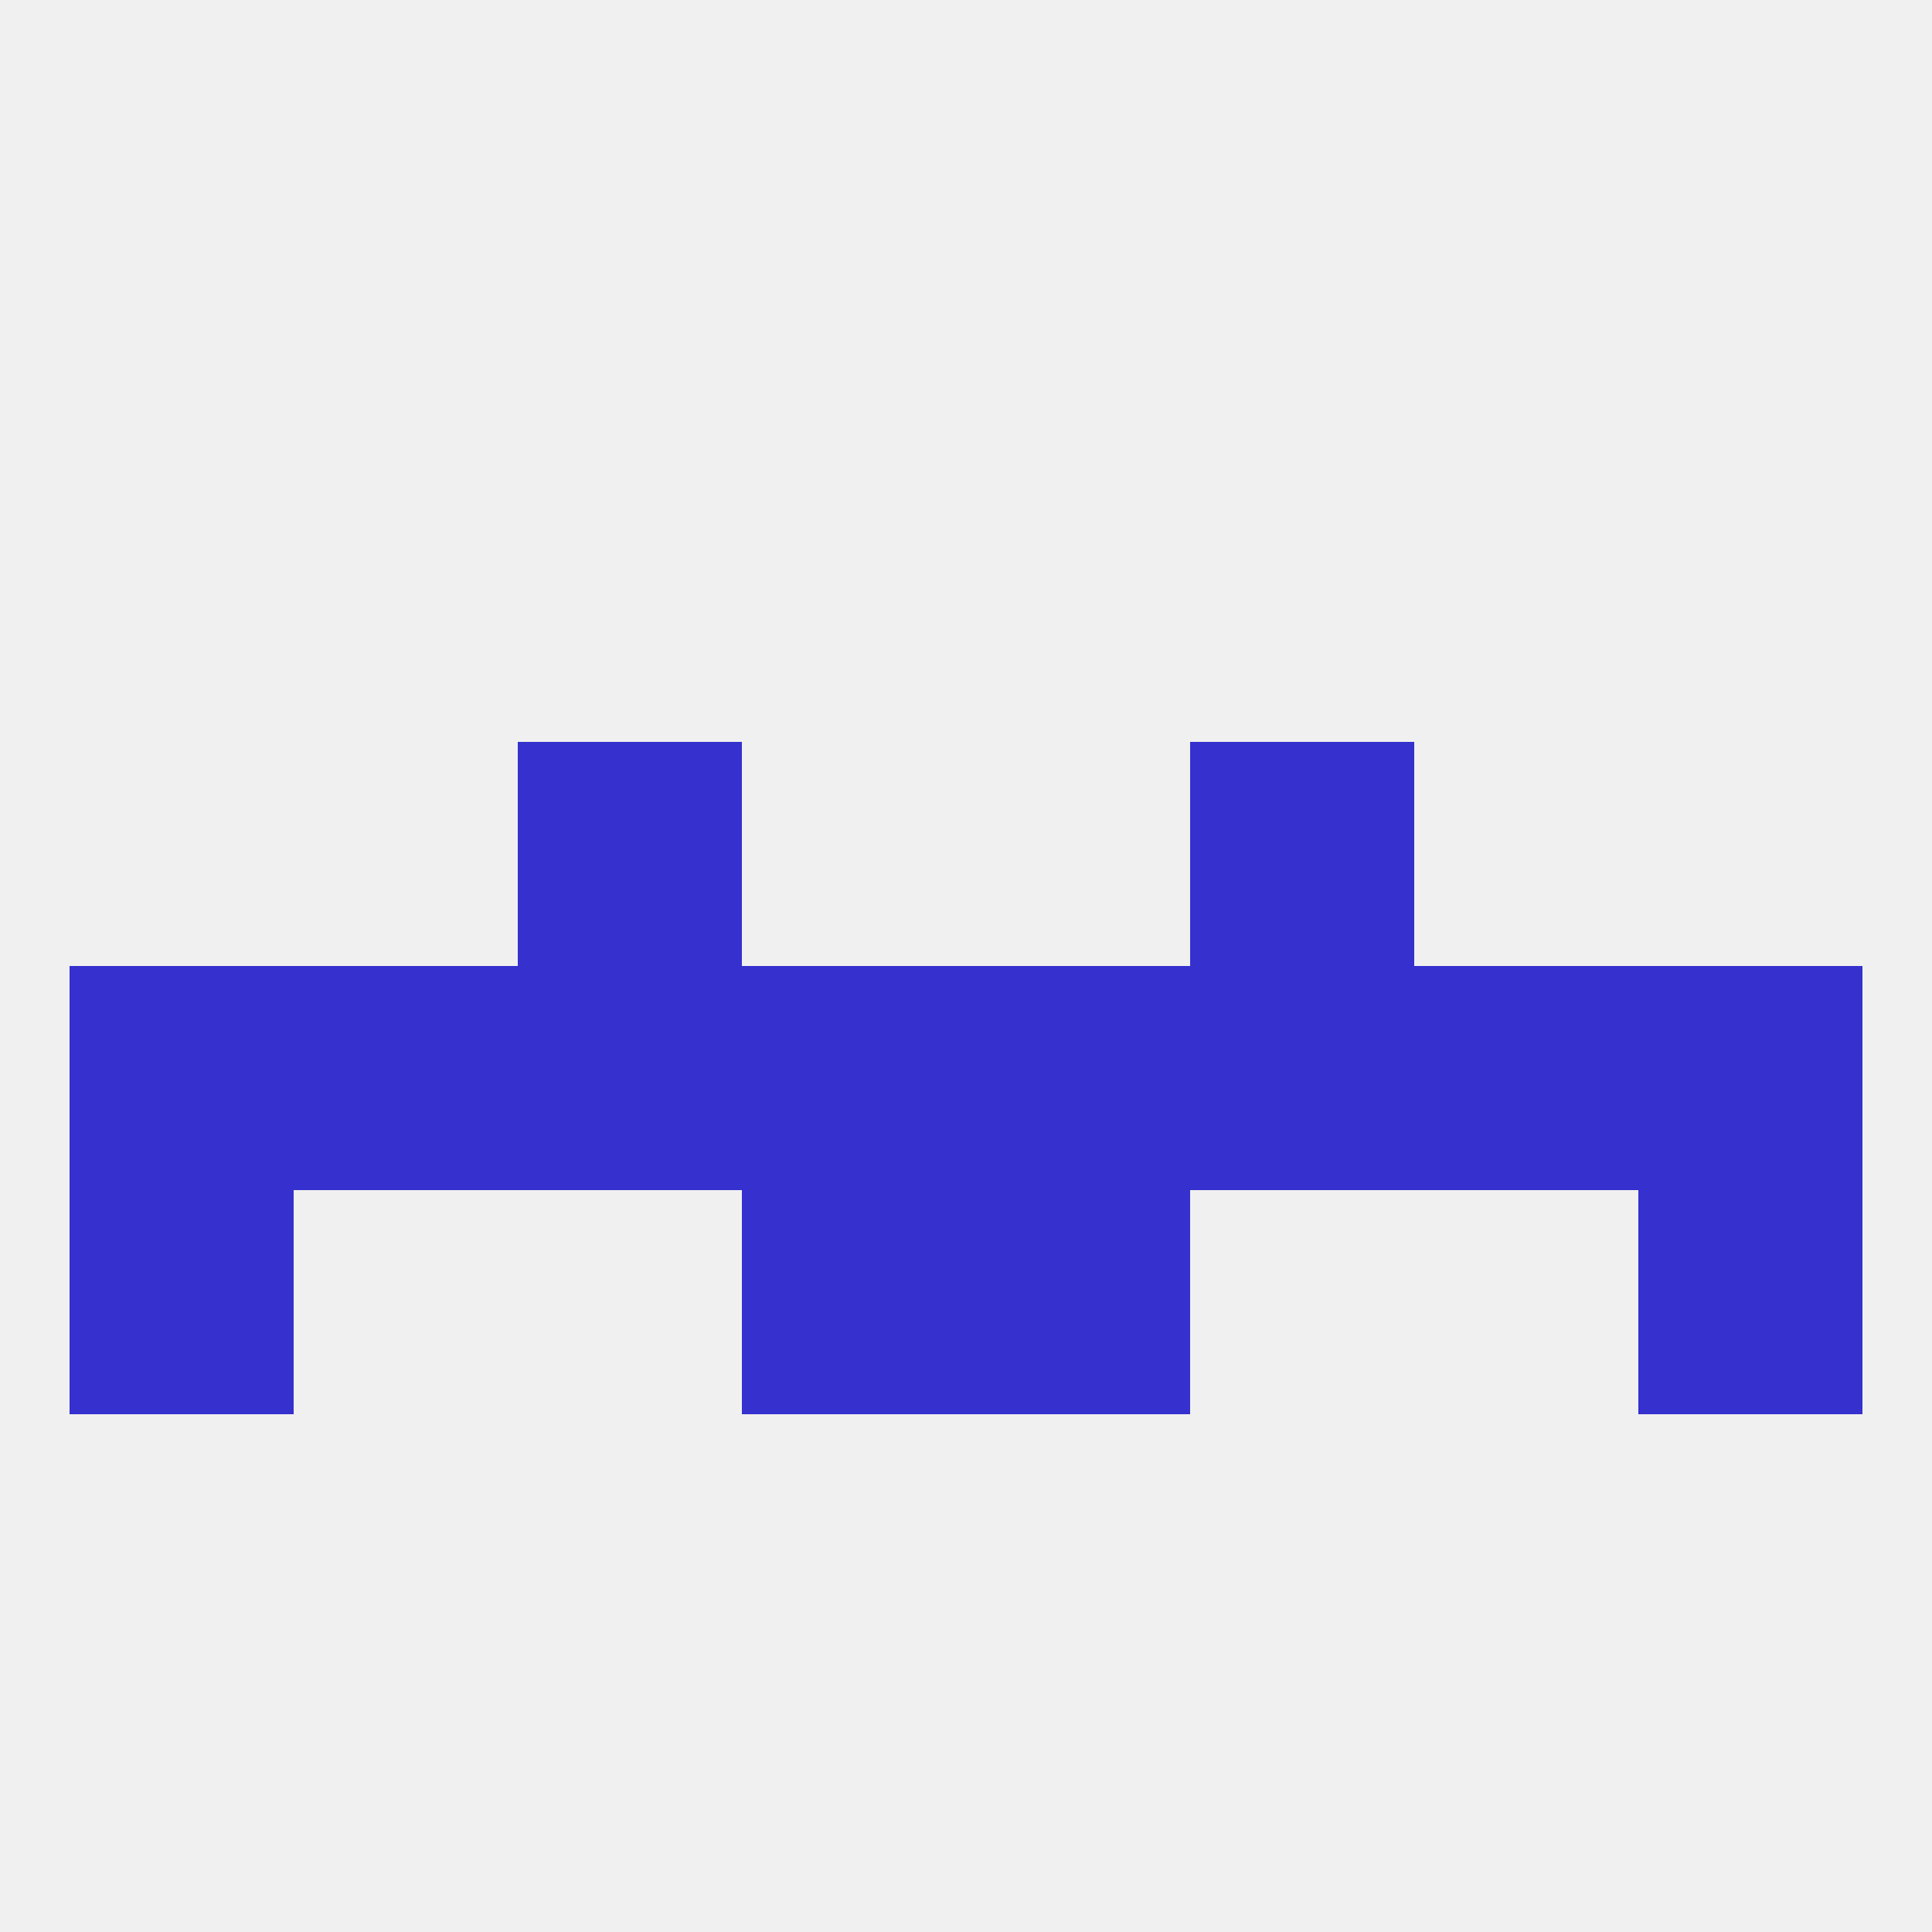 
<!--   <?xml version="1.0"?> -->
<svg version="1.1" baseprofile="full" xmlns="http://www.w3.org/2000/svg" xmlns:xlink="http://www.w3.org/1999/xlink" xmlns:ev="http://www.w3.org/2001/xml-events" width="250" height="250" viewBox="0 0 250 250" >
	<rect width="100%" height="100%" fill="rgba(240,240,240,255)"/>

	<rect x="38" y="125" width="29" height="29" fill="rgba(53,48,206,255)"/>
	<rect x="96" y="125" width="29" height="29" fill="rgba(53,48,206,255)"/>
	<rect x="125" y="125" width="29" height="29" fill="rgba(53,48,206,255)"/>
	<rect x="9" y="125" width="29" height="29" fill="rgba(53,48,206,255)"/>
	<rect x="183" y="125" width="29" height="29" fill="rgba(53,48,206,255)"/>
	<rect x="67" y="125" width="29" height="29" fill="rgba(53,48,206,255)"/>
	<rect x="154" y="125" width="29" height="29" fill="rgba(53,48,206,255)"/>
	<rect x="212" y="125" width="29" height="29" fill="rgba(53,48,206,255)"/>
	<rect x="125" y="154" width="29" height="29" fill="rgba(53,48,206,255)"/>
	<rect x="9" y="154" width="29" height="29" fill="rgba(53,48,206,255)"/>
	<rect x="212" y="154" width="29" height="29" fill="rgba(53,48,206,255)"/>
	<rect x="96" y="154" width="29" height="29" fill="rgba(53,48,206,255)"/>
	<rect x="67" y="96" width="29" height="29" fill="rgba(53,48,206,255)"/>
	<rect x="154" y="96" width="29" height="29" fill="rgba(53,48,206,255)"/>
</svg>